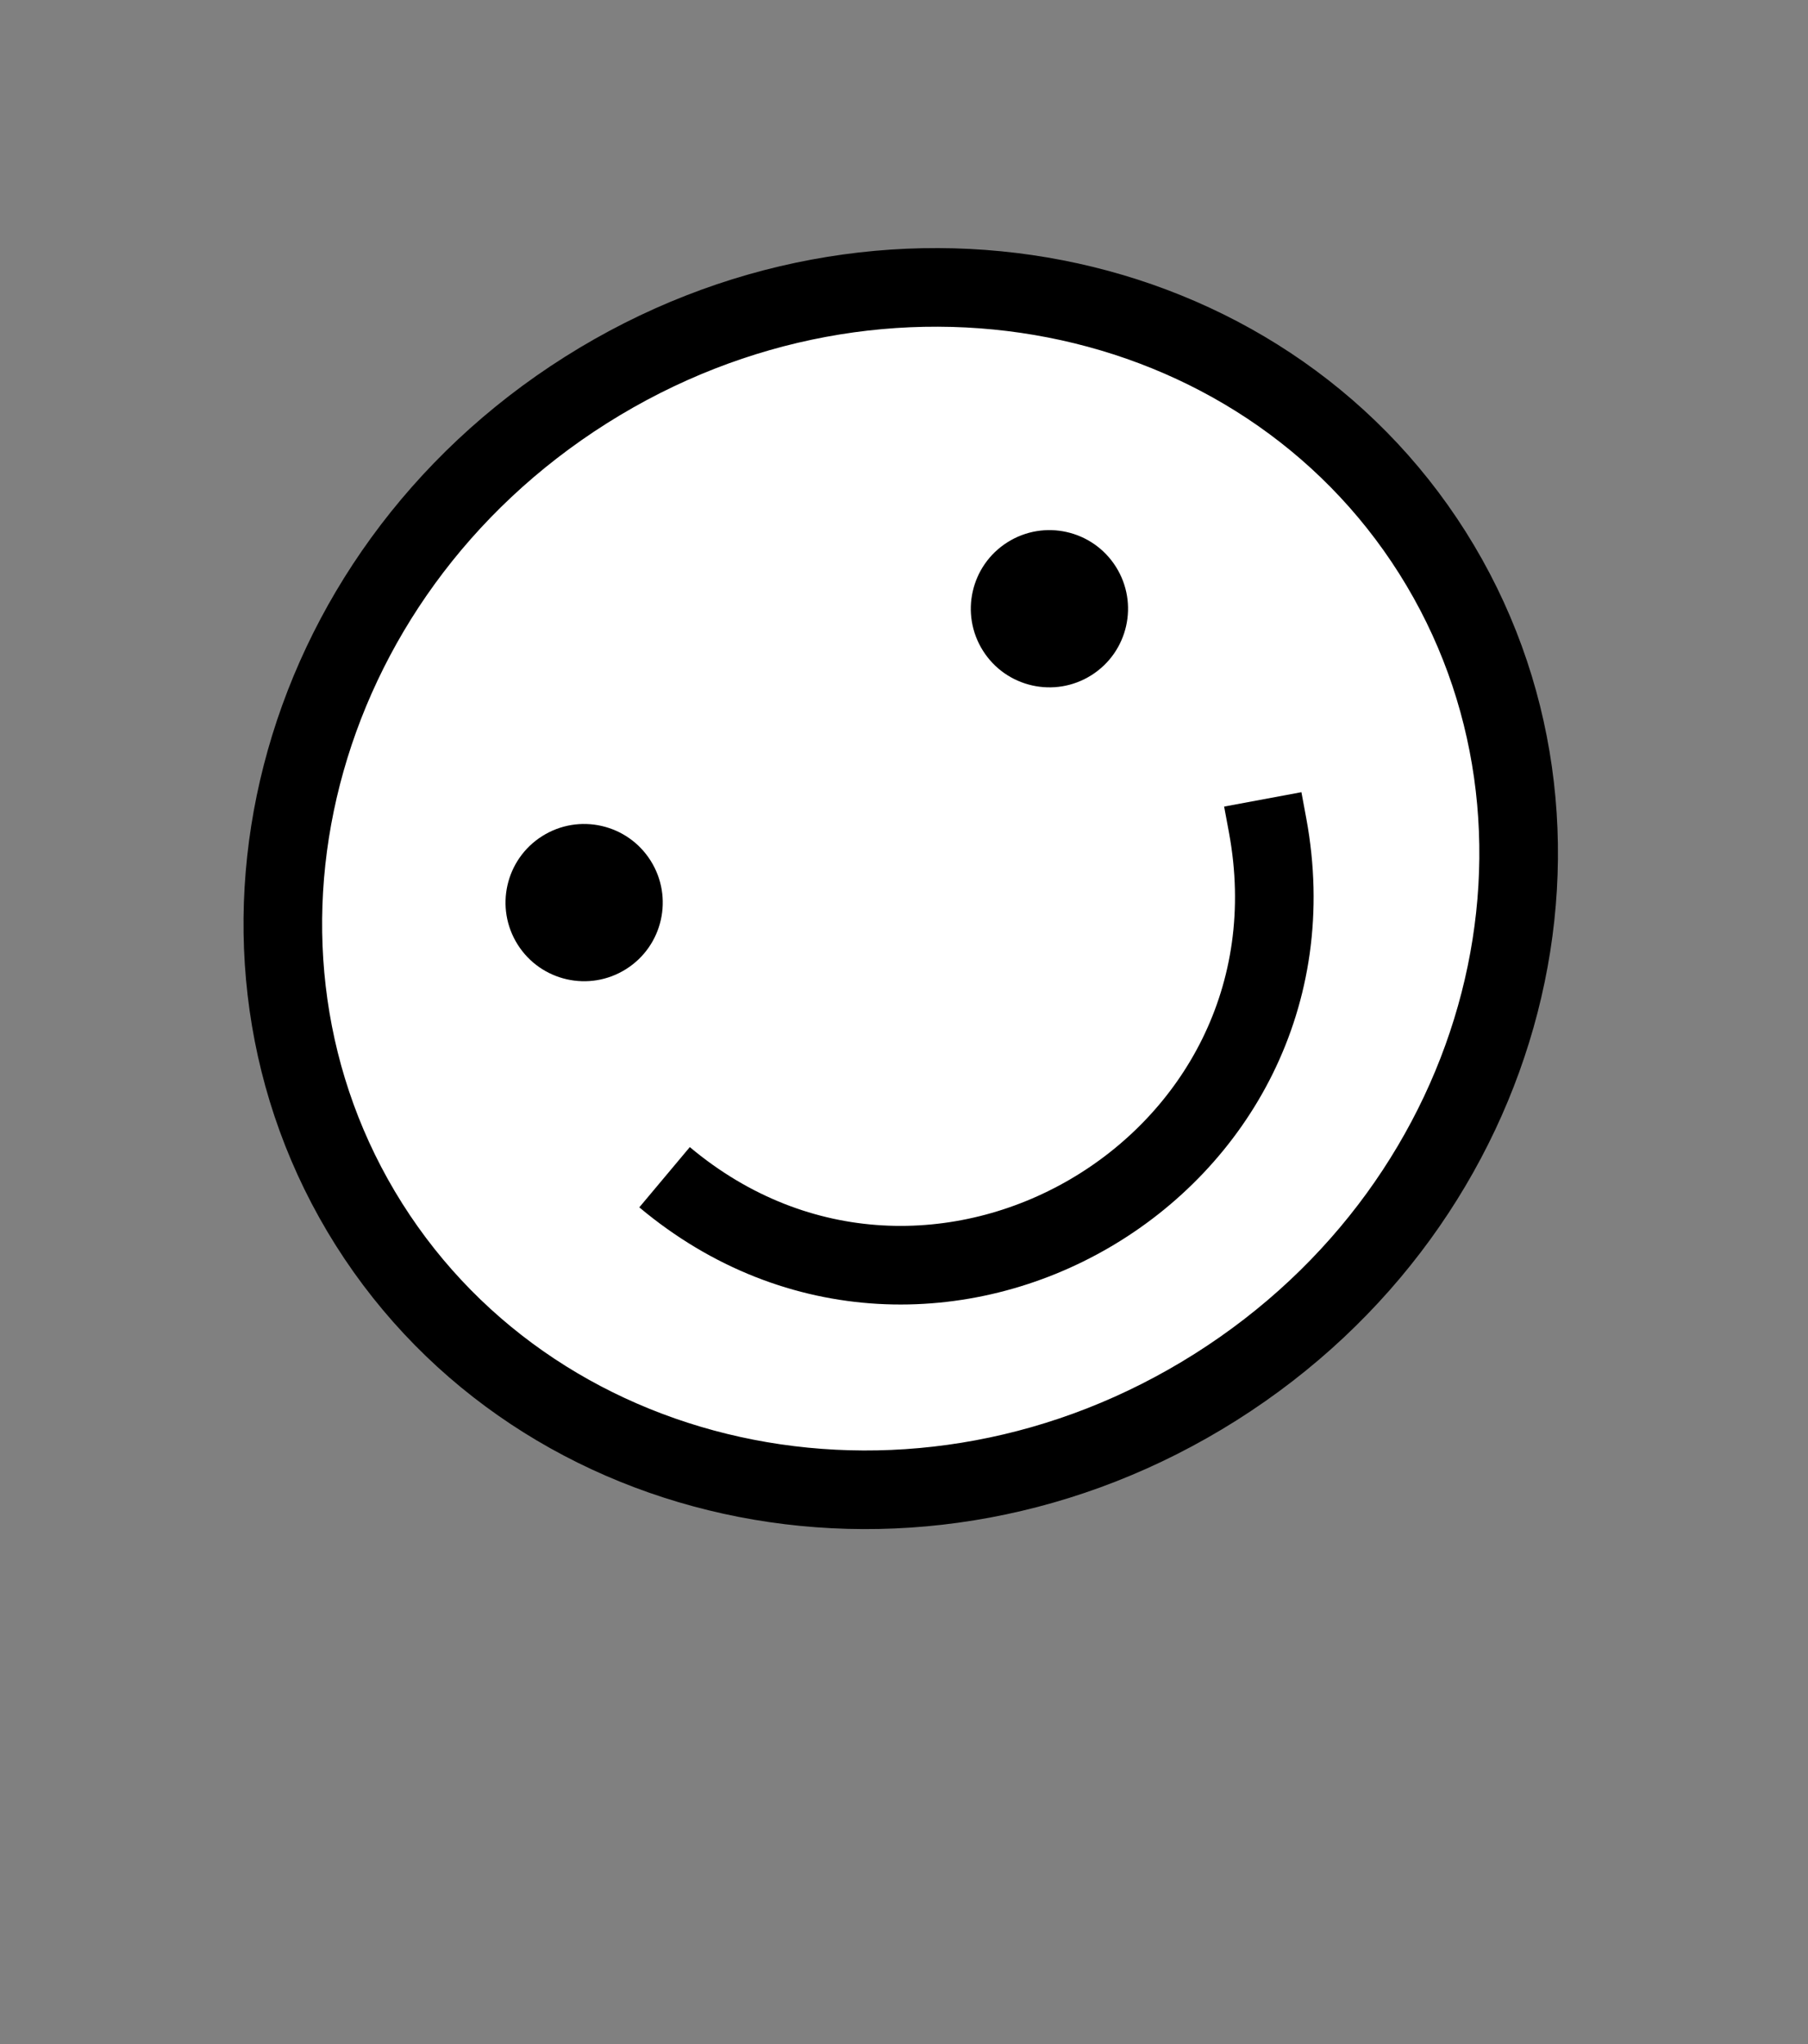 <svg width="23" height="26" viewBox="0 0 23 26" fill="none" xmlns="http://www.w3.org/2000/svg">
<rect x="0" y="0" width="23" height="26" fill="#808080" stroke="none"/>
<path d="M18.223 7.031C20.419 10.51 19.223 15.27 15.463 17.644C11.703 20.019 6.891 19.052 4.694 15.574C2.498 12.095 3.694 7.336 7.454 4.961C11.214 2.587 16.026 3.553 18.223 7.031Z" fill="white" stroke="black"/>
<circle cx="7.431" cy="11.481" r="1" transform="rotate(-32.27 7.431 11.481)" fill="black"/>
<circle cx="13.35" cy="7.743" r="1" transform="rotate(-32.27 13.35 7.743)" fill="black"/>
<path d="M8.454 14.974V14.974C11.844 17.816 16.93 14.851 16.126 10.501L16.064 10.168" stroke="black"/>
</svg>
